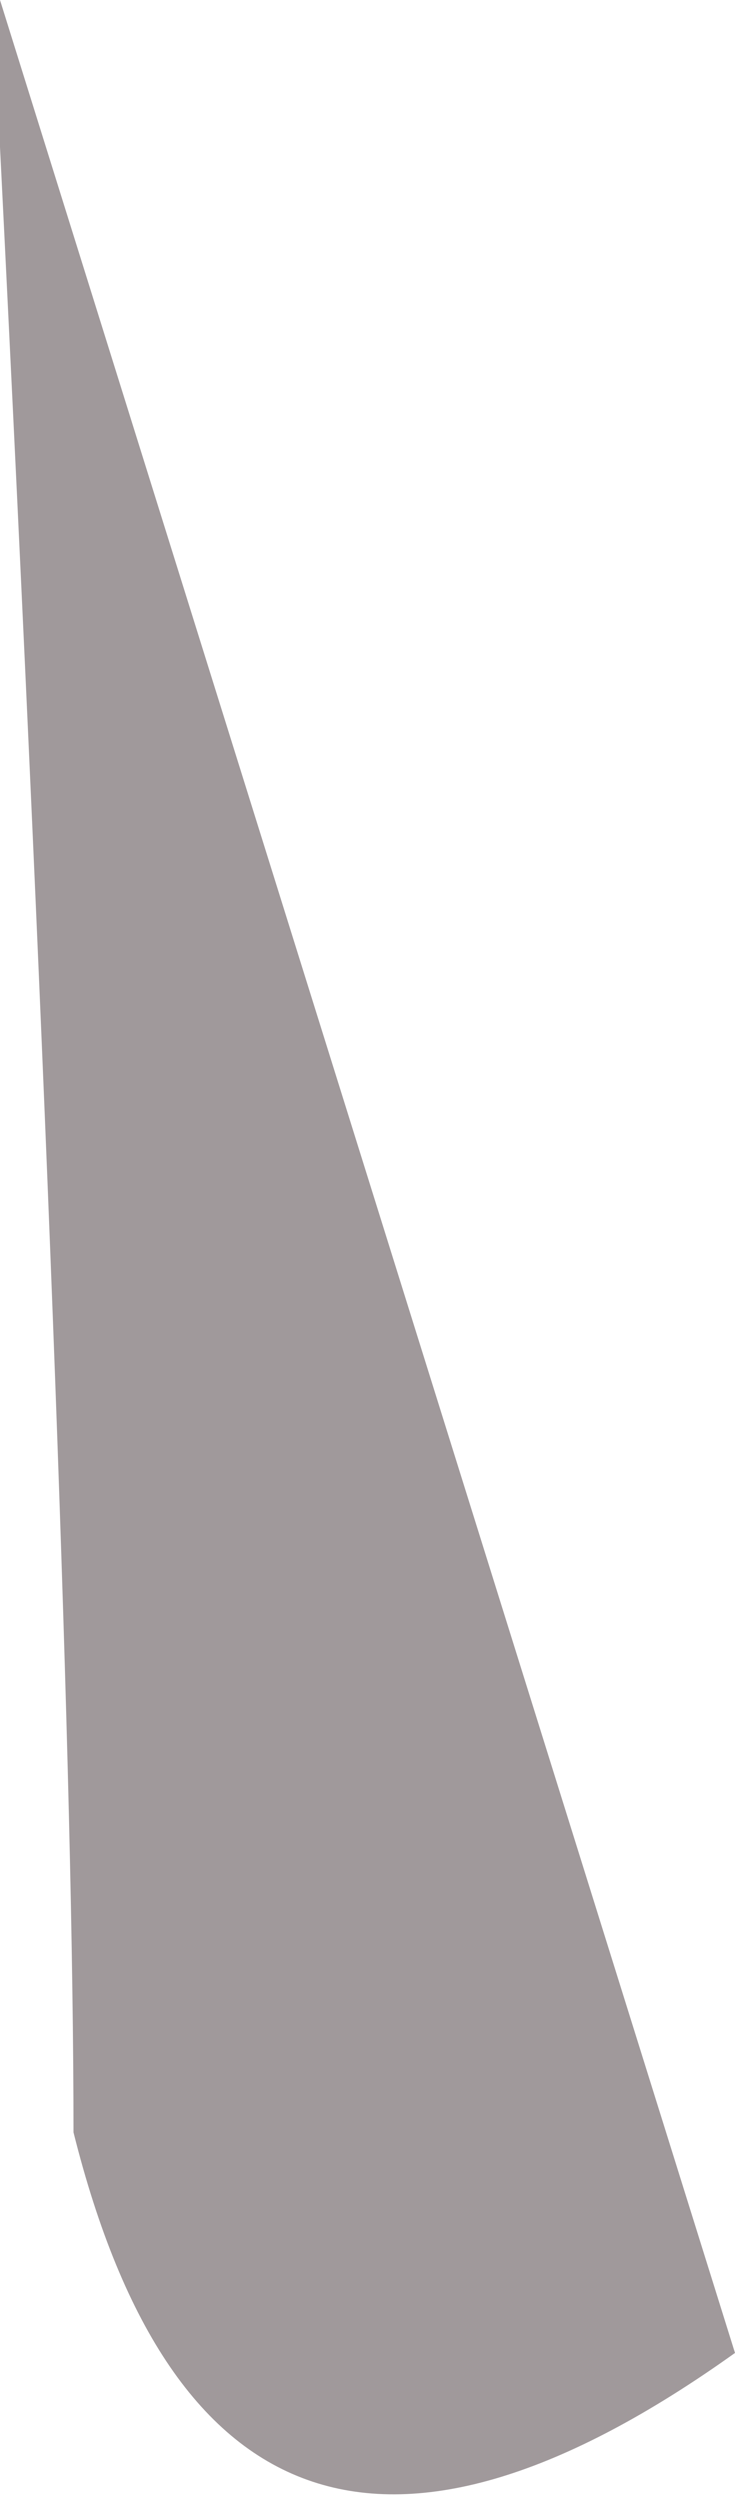 <?xml version="1.0" encoding="UTF-8" standalone="no"?>
<svg xmlns:xlink="http://www.w3.org/1999/xlink" height="1.7px" width="0.5px" xmlns="http://www.w3.org/2000/svg">
  <g transform="matrix(1.0, 0.0, 0.0, 1.0, 0.0, 0.0)">
    <path d="M0.0 0.1 L0.0 0.0 0.5 1.6 Q0.15 1.85 0.05 1.45 0.05 1.1 0.0 0.1" fill="#a0999b" fill-rule="evenodd" stroke="none"/>
  </g>
</svg>
